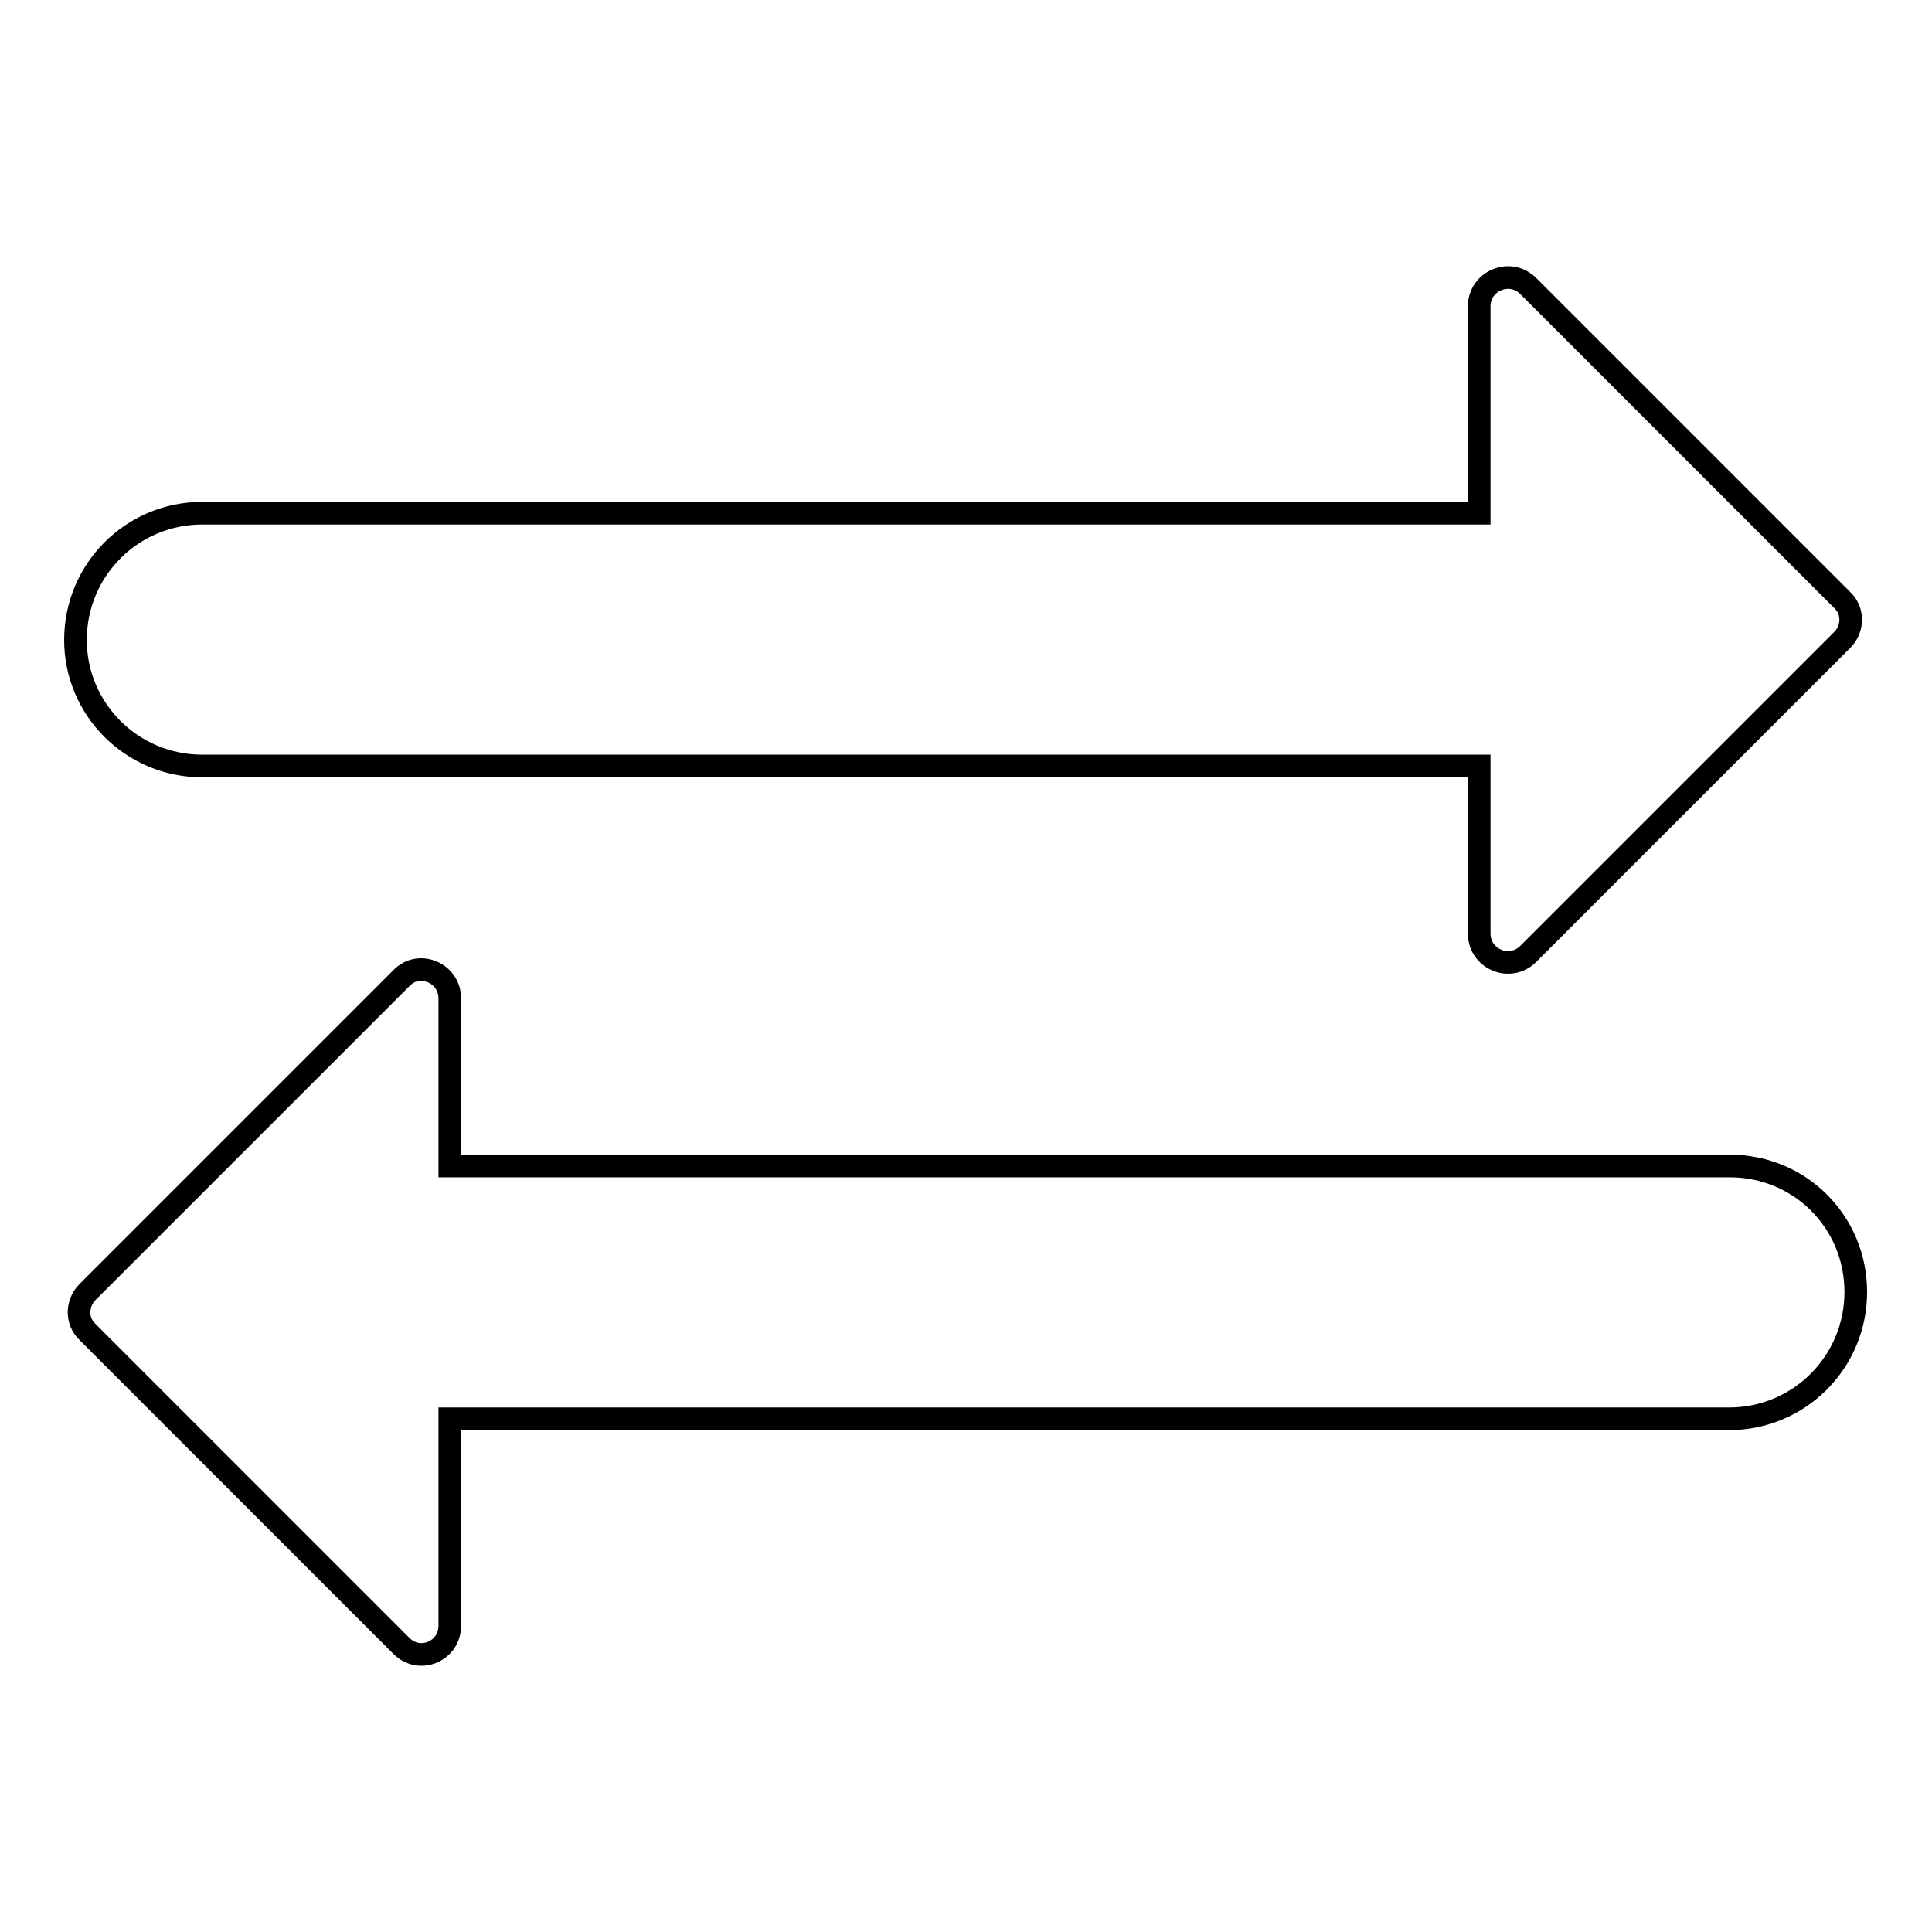 <?xml version="1.0" encoding="utf-8"?>
<!-- Svg Vector Icons : http://www.onlinewebfonts.com/icon -->
<!DOCTYPE svg PUBLIC "-//W3C//DTD SVG 1.1//EN" "http://www.w3.org/Graphics/SVG/1.1/DTD/svg11.dtd">
<svg version="1.1" xmlns="http://www.w3.org/2000/svg" xmlns:xlink="http://www.w3.org/1999/xlink" x="0px" y="0px" viewBox="0 0 256 256" enable-background="new 0 0 256 256" xml:space="preserve">
<g> <path stroke-width="3" fill-opacity="0" stroke="#000000"  d="M26.8,101.5H196v22.2c0,3.4,4.1,5.1,6.5,2.7l41.6-41.6c1.5-1.5,1.5-3.9,0-5.3l-41.6-41.6 c-2.4-2.4-6.5-0.7-6.5,2.7v27.4H26.8c-9.3,0-16.8,7.5-16.8,16.8C10,94,17.5,101.5,26.8,101.5z M229.2,154.5H59.6v-22.2 c0-3.4-4.1-5.1-6.4-2.7l-41.6,41.6c-1.5,1.5-1.5,3.9,0,5.3l41.6,41.6c2.4,2.4,6.4,0.7,6.4-2.7v-27.4h169.5 c9.3,0,16.8-7.5,16.8-16.8S238.5,154.5,229.2,154.5L229.2,154.5z"/></g>
</svg>